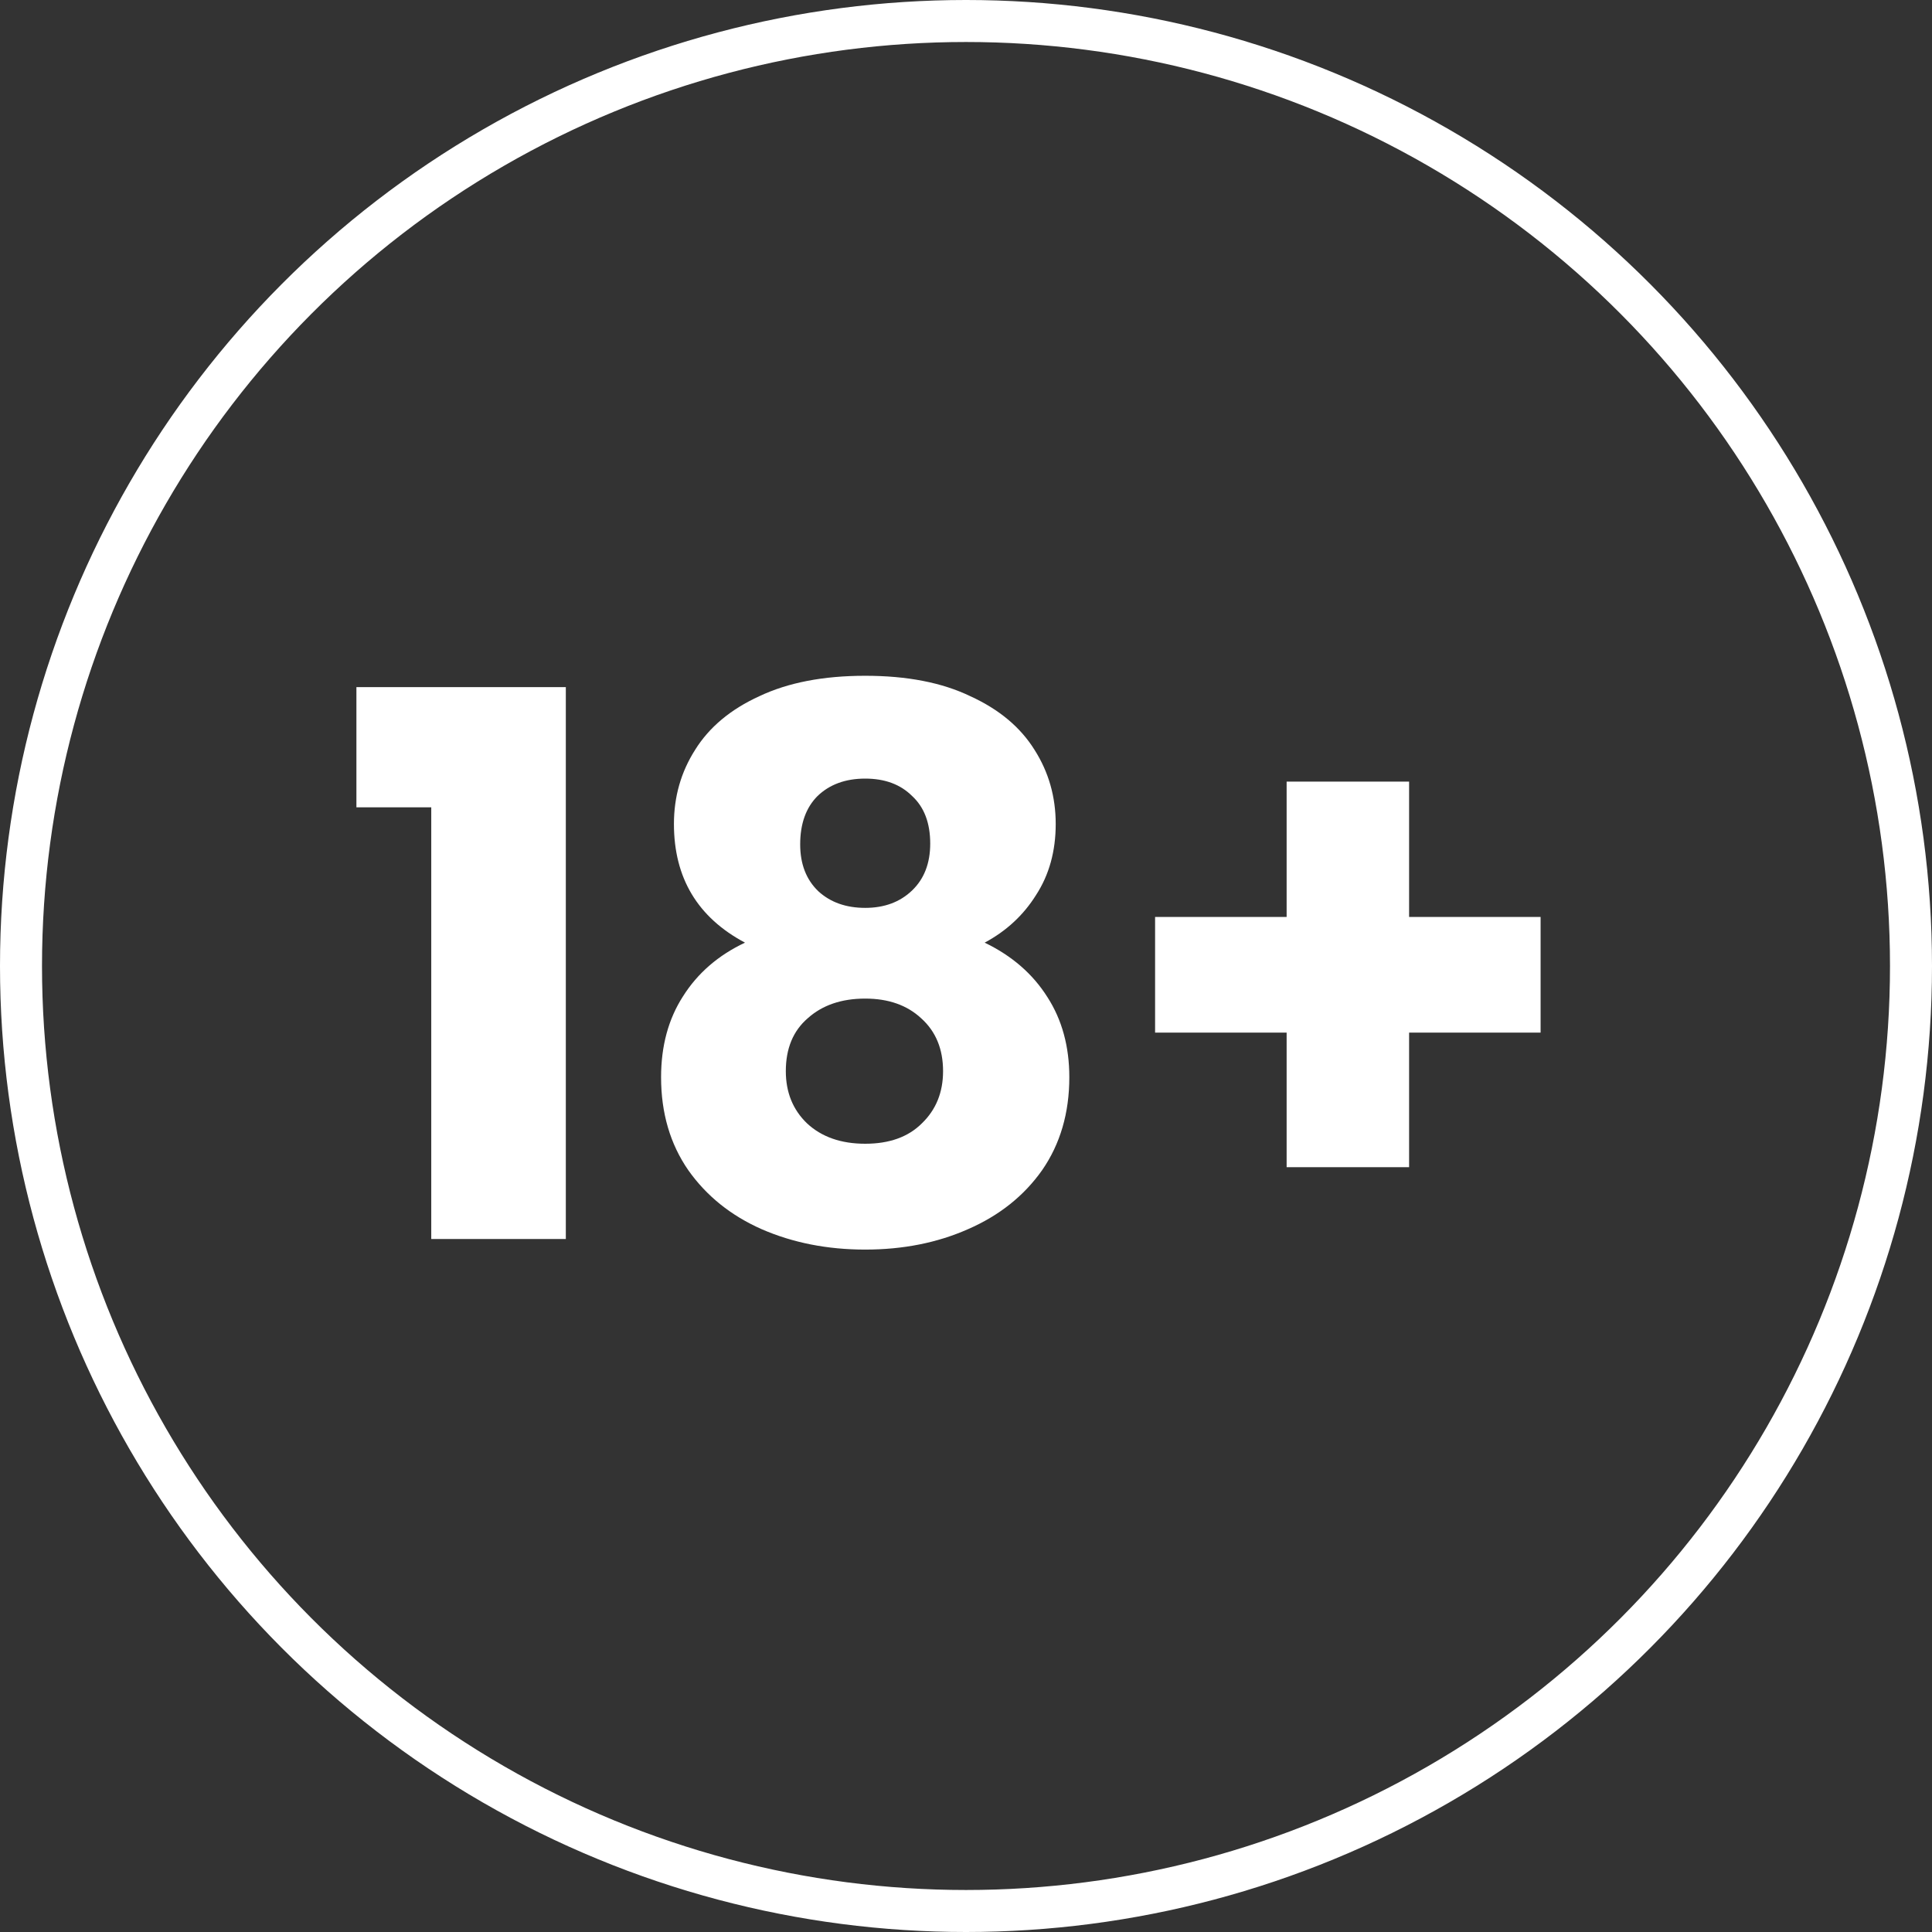 <svg width="46" height="46" viewBox="0 0 46 46" fill="none" xmlns="http://www.w3.org/2000/svg">
<rect x="0" y="0" width="46" height="46" fill="#333333" stroke="none"/>
<path d="M8.486 19.222V16.36H13.472V29.5H10.268V19.222H8.486ZM17.738 22.444C16.61 21.844 16.046 20.902 16.046 19.618C16.046 18.97 16.214 18.382 16.55 17.854C16.886 17.314 17.396 16.888 18.08 16.576C18.764 16.252 19.604 16.09 20.6 16.09C21.596 16.09 22.43 16.252 23.102 16.576C23.786 16.888 24.296 17.314 24.632 17.854C24.968 18.382 25.136 18.97 25.136 19.618C25.136 20.266 24.98 20.83 24.668 21.31C24.368 21.79 23.96 22.168 23.444 22.444C24.092 22.756 24.59 23.188 24.938 23.74C25.286 24.28 25.46 24.916 25.46 25.648C25.46 26.5 25.244 27.238 24.812 27.862C24.38 28.474 23.792 28.942 23.048 29.266C22.316 29.59 21.5 29.752 20.6 29.752C19.7 29.752 18.878 29.59 18.134 29.266C17.402 28.942 16.82 28.474 16.388 27.862C15.956 27.238 15.74 26.5 15.74 25.648C15.74 24.904 15.914 24.262 16.262 23.722C16.61 23.17 17.102 22.744 17.738 22.444ZM22.148 20.086C22.148 19.594 22.004 19.216 21.716 18.952C21.44 18.676 21.068 18.538 20.6 18.538C20.132 18.538 19.754 18.676 19.466 18.952C19.19 19.228 19.052 19.612 19.052 20.104C19.052 20.572 19.196 20.944 19.484 21.22C19.772 21.484 20.144 21.616 20.6 21.616C21.056 21.616 21.428 21.478 21.716 21.202C22.004 20.926 22.148 20.554 22.148 20.086ZM20.6 23.776C20.036 23.776 19.58 23.932 19.232 24.244C18.884 24.544 18.71 24.964 18.71 25.504C18.71 26.008 18.878 26.422 19.214 26.746C19.562 27.07 20.024 27.232 20.6 27.232C21.176 27.232 21.626 27.07 21.95 26.746C22.286 26.422 22.454 26.008 22.454 25.504C22.454 24.976 22.28 24.556 21.932 24.244C21.596 23.932 21.152 23.776 20.6 23.776ZM36.681 24.586H33.55V27.79H30.634V24.586H27.502V21.832H30.634V18.61H33.55V21.832H36.681V24.586Z" fill="white"/>
<circle cx="23" cy="23" r="22.5" stroke="white"/>
</svg>
